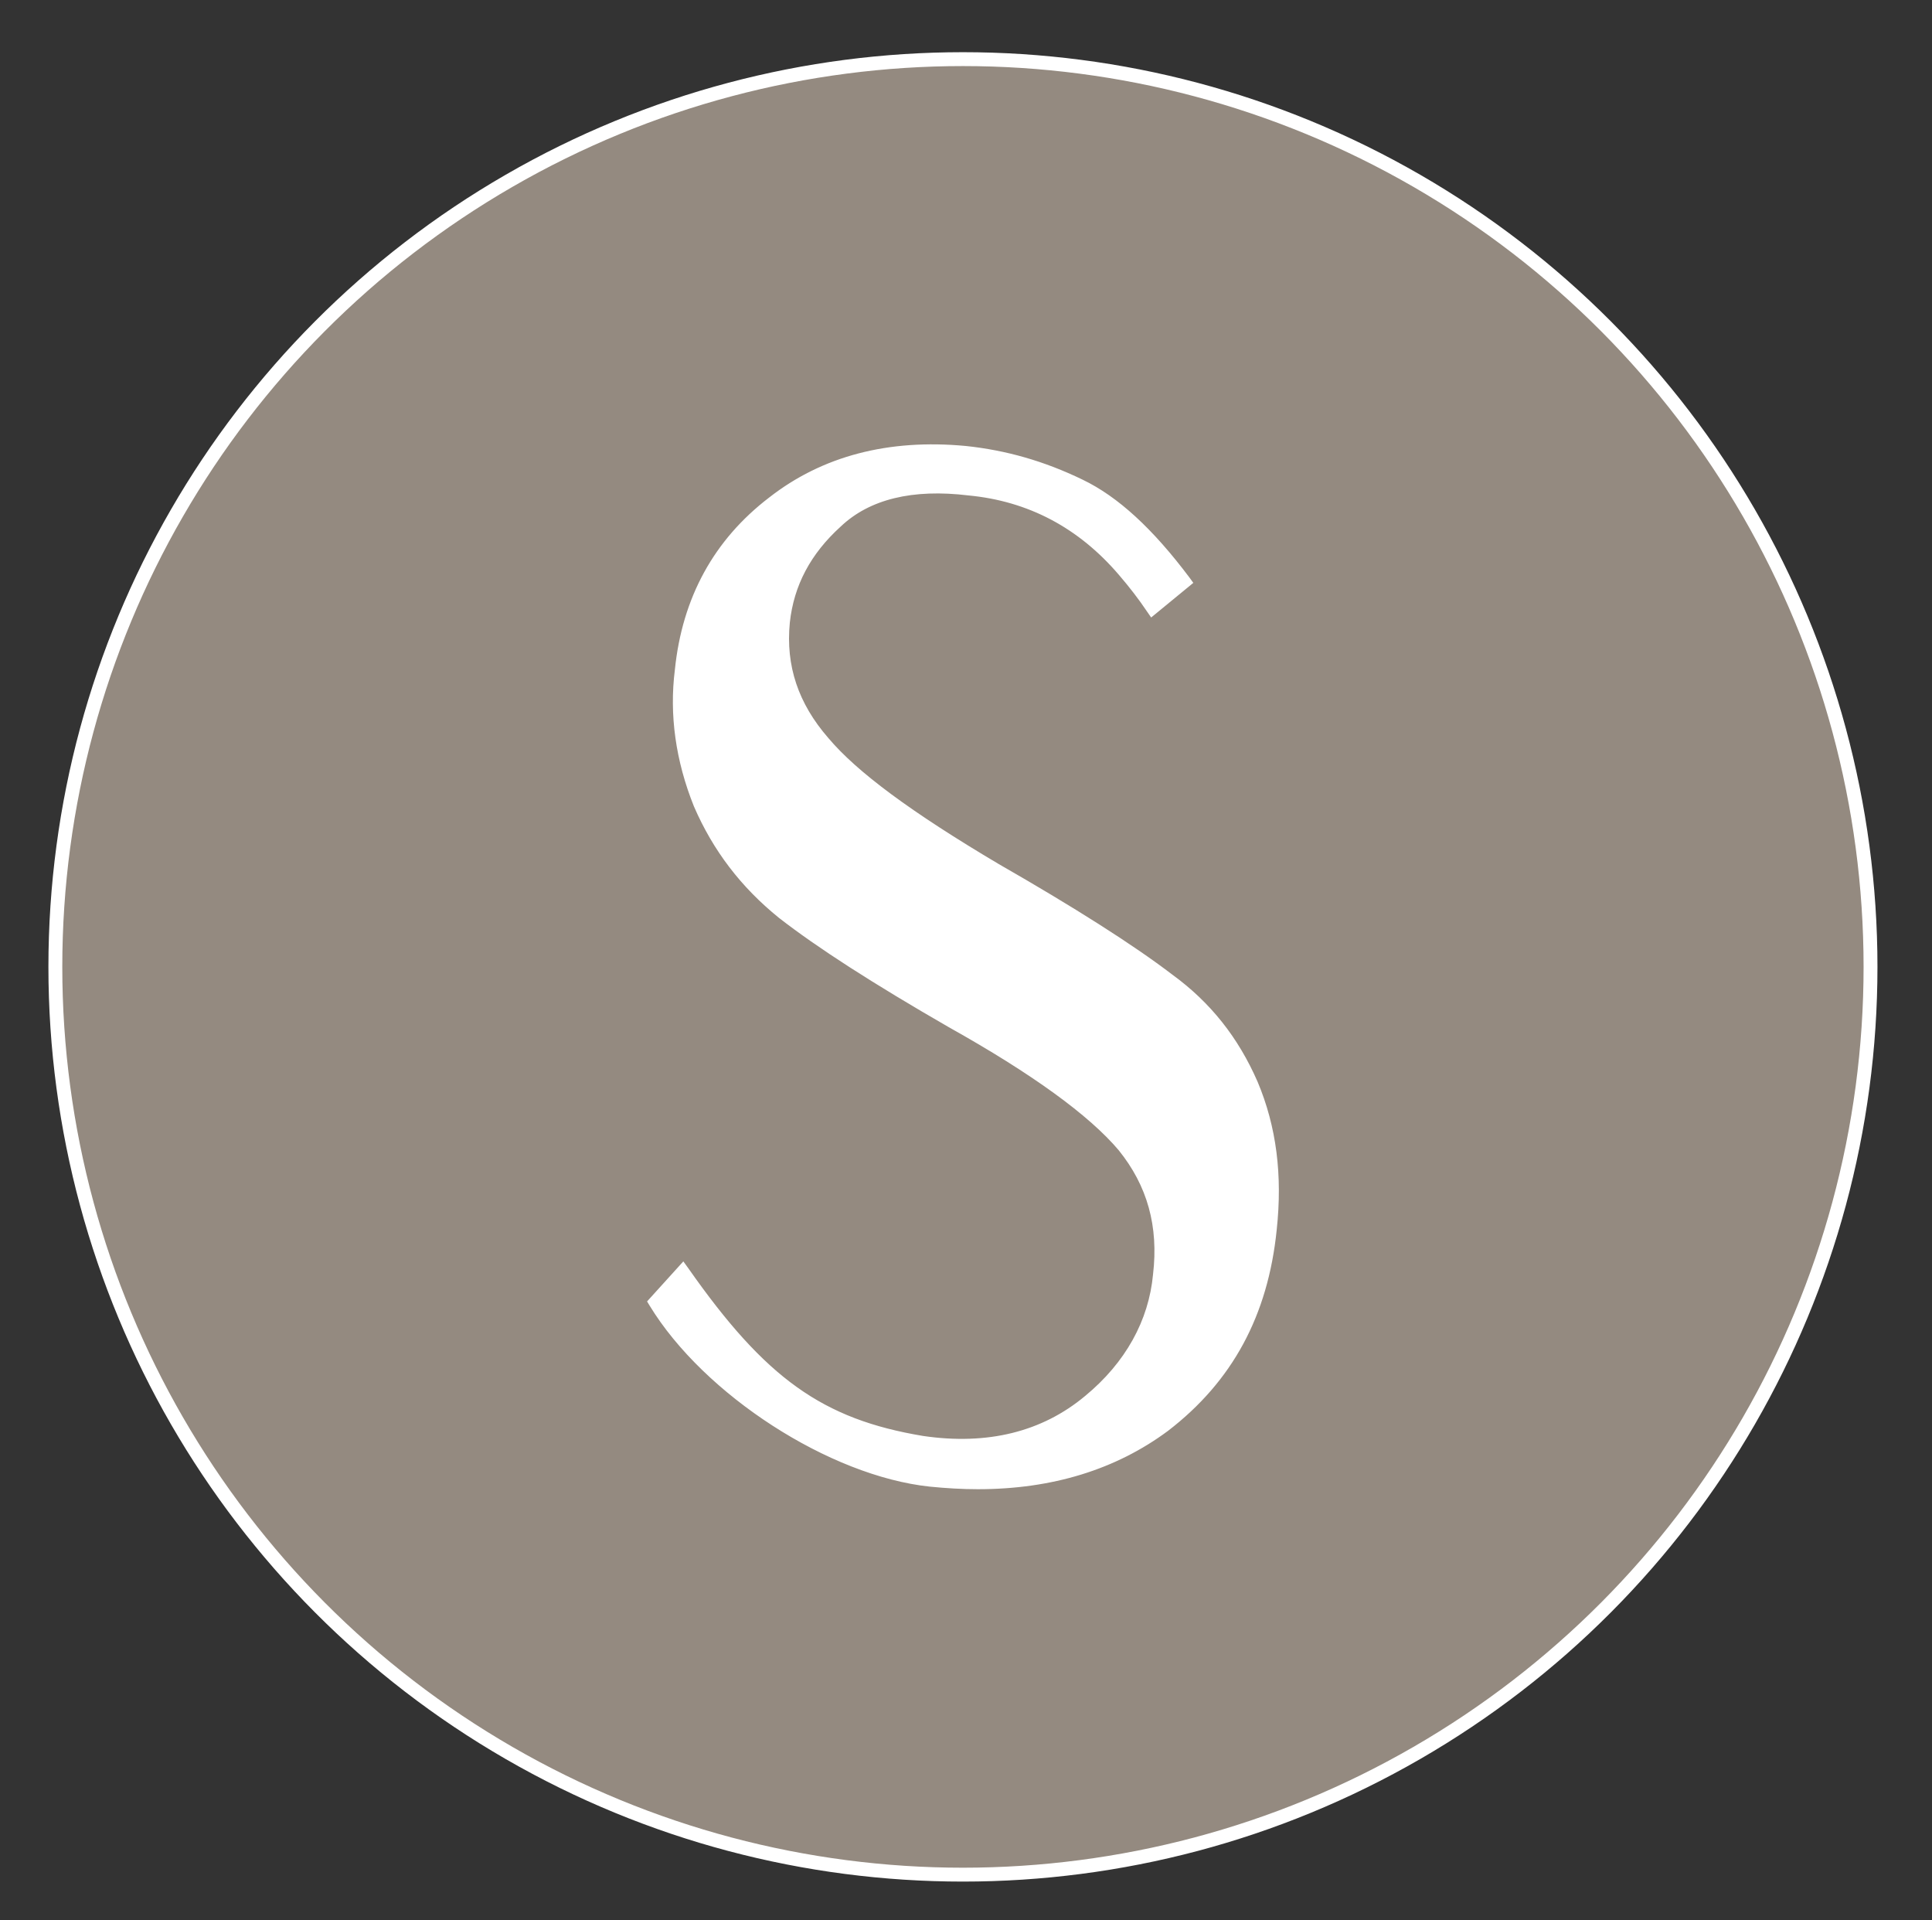 <svg id="Capa_1" xmlns="http://www.w3.org/2000/svg" viewBox="0 0 82.02 81.51"><rect x="0" y="0" width="82.02" height="81.51" fill="#333333" stroke="none"/><style>.st1{fill:#fff}</style><circle cx="40.88" cy="41.04" r="38.53" fill="#948a80"/><path class="st1" d="M53.91 52.18c-.37 3.59-1.88 6.32-4.5 8.33-2.61 1.95-5.9 2.74-9.91 2.31s-9.3-3.65-11.67-7.54L28.98 54c3.28 4.68 5.78 6.51 10.15 7.24 2.92.43 5.29-.24 7.11-1.76 1.76-1.46 2.8-3.28 2.98-5.35.24-2.07-.24-3.89-1.52-5.47-1.28-1.52-3.71-3.28-7.3-5.29-3.16-1.82-5.53-3.34-7.17-4.62-1.58-1.28-2.74-2.8-3.53-4.62-.73-1.82-1.03-3.71-.79-5.65.3-2.98 1.58-5.35 3.89-7.11 2.25-1.76 4.99-2.43 8.15-2.13 1.76.18 3.34.67 4.86 1.4 1.52.73 2.98 2.13 4.44 4.07l-1.34 1.09c-.37-.55-.79-1.09-1.22-1.58-1.76-2.07-3.95-3.22-6.57-3.47-2.49-.3-4.38.18-5.65 1.4-1.34 1.22-2.07 2.61-2.25 4.26-.18 1.88.36 3.59 1.7 5.11 1.28 1.52 3.71 3.28 7.3 5.41 3.4 1.95 5.84 3.53 7.36 4.68 1.58 1.15 2.74 2.61 3.53 4.44.8 1.87 1.04 3.88.8 6.13z"/><path class="st1" d="M41.52 63.21c-.67 0-1.35-.04-2.05-.11-4.25-.45-9.58-3.89-11.89-7.68l-.11-.18 1.54-1.7.21.29c3.28 4.68 5.7 6.41 9.97 7.12 2.73.4 5.05-.17 6.88-1.7 1.71-1.41 2.7-3.2 2.88-5.16.24-2.04-.24-3.76-1.46-5.27-1.25-1.48-3.67-3.24-7.21-5.22-3.23-1.86-5.59-3.38-7.21-4.64-1.62-1.31-2.8-2.86-3.61-4.73-.78-1.94-1.05-3.9-.81-5.8.31-3.06 1.66-5.52 4-7.31 2.25-1.76 5.06-2.5 8.35-2.19 1.71.18 3.33.64 4.96 1.43 1.5.72 2.98 2.08 4.54 4.16l.16.22-1.79 1.47-.18-.26c-.34-.51-.76-1.05-1.19-1.55-1.71-2-3.85-3.13-6.38-3.37-2.38-.29-4.21.16-5.43 1.32-1.28 1.16-1.99 2.5-2.16 4.08-.18 1.83.36 3.43 1.63 4.89 1.22 1.45 3.52 3.15 7.23 5.35 3.16 1.81 5.72 3.43 7.38 4.7 1.62 1.18 2.8 2.67 3.62 4.55.8 1.9 1.06 3.96.81 6.28-.37 3.64-1.88 6.43-4.61 8.53-2.22 1.65-4.93 2.48-8.07 2.48zm-8.53-41.63c-2.25 1.71-3.48 3.98-3.78 6.92-.23 1.82.03 3.67.77 5.52.77 1.78 1.9 3.26 3.44 4.5 1.6 1.24 3.93 2.75 7.14 4.6 3.6 2.01 6.08 3.81 7.37 5.35 1.31 1.62 1.84 3.53 1.58 5.69-.19 2.11-1.25 4.02-3.08 5.54-1.96 1.64-4.43 2.25-7.34 1.83-4.3-.72-6.89-2.51-10.14-7.06l-.77.85c2.28 3.58 7.32 6.8 11.35 7.22 3.88.41 7.15-.35 9.71-2.26 2.6-1.99 4.03-4.65 4.39-8.13.24-2.23-.01-4.19-.77-6-.77-1.78-1.89-3.2-3.43-4.32-1.65-1.26-4.19-2.87-7.33-4.66-3.77-2.24-6.11-3.98-7.37-5.48-1.36-1.55-1.96-3.34-1.77-5.32.19-1.73.96-3.18 2.34-4.44 1.35-1.29 3.33-1.78 5.88-1.47 2.67.25 4.94 1.45 6.75 3.56.38.43.74.89 1.06 1.35l.88-.72c-1.44-1.88-2.81-3.11-4.17-3.77-1.57-.75-3.13-1.2-4.77-1.37"/><circle cx="40.88" cy="41.04" r="38.53" fill="none" stroke="#fff" stroke-width=".589" stroke-miterlimit="10"/></svg>